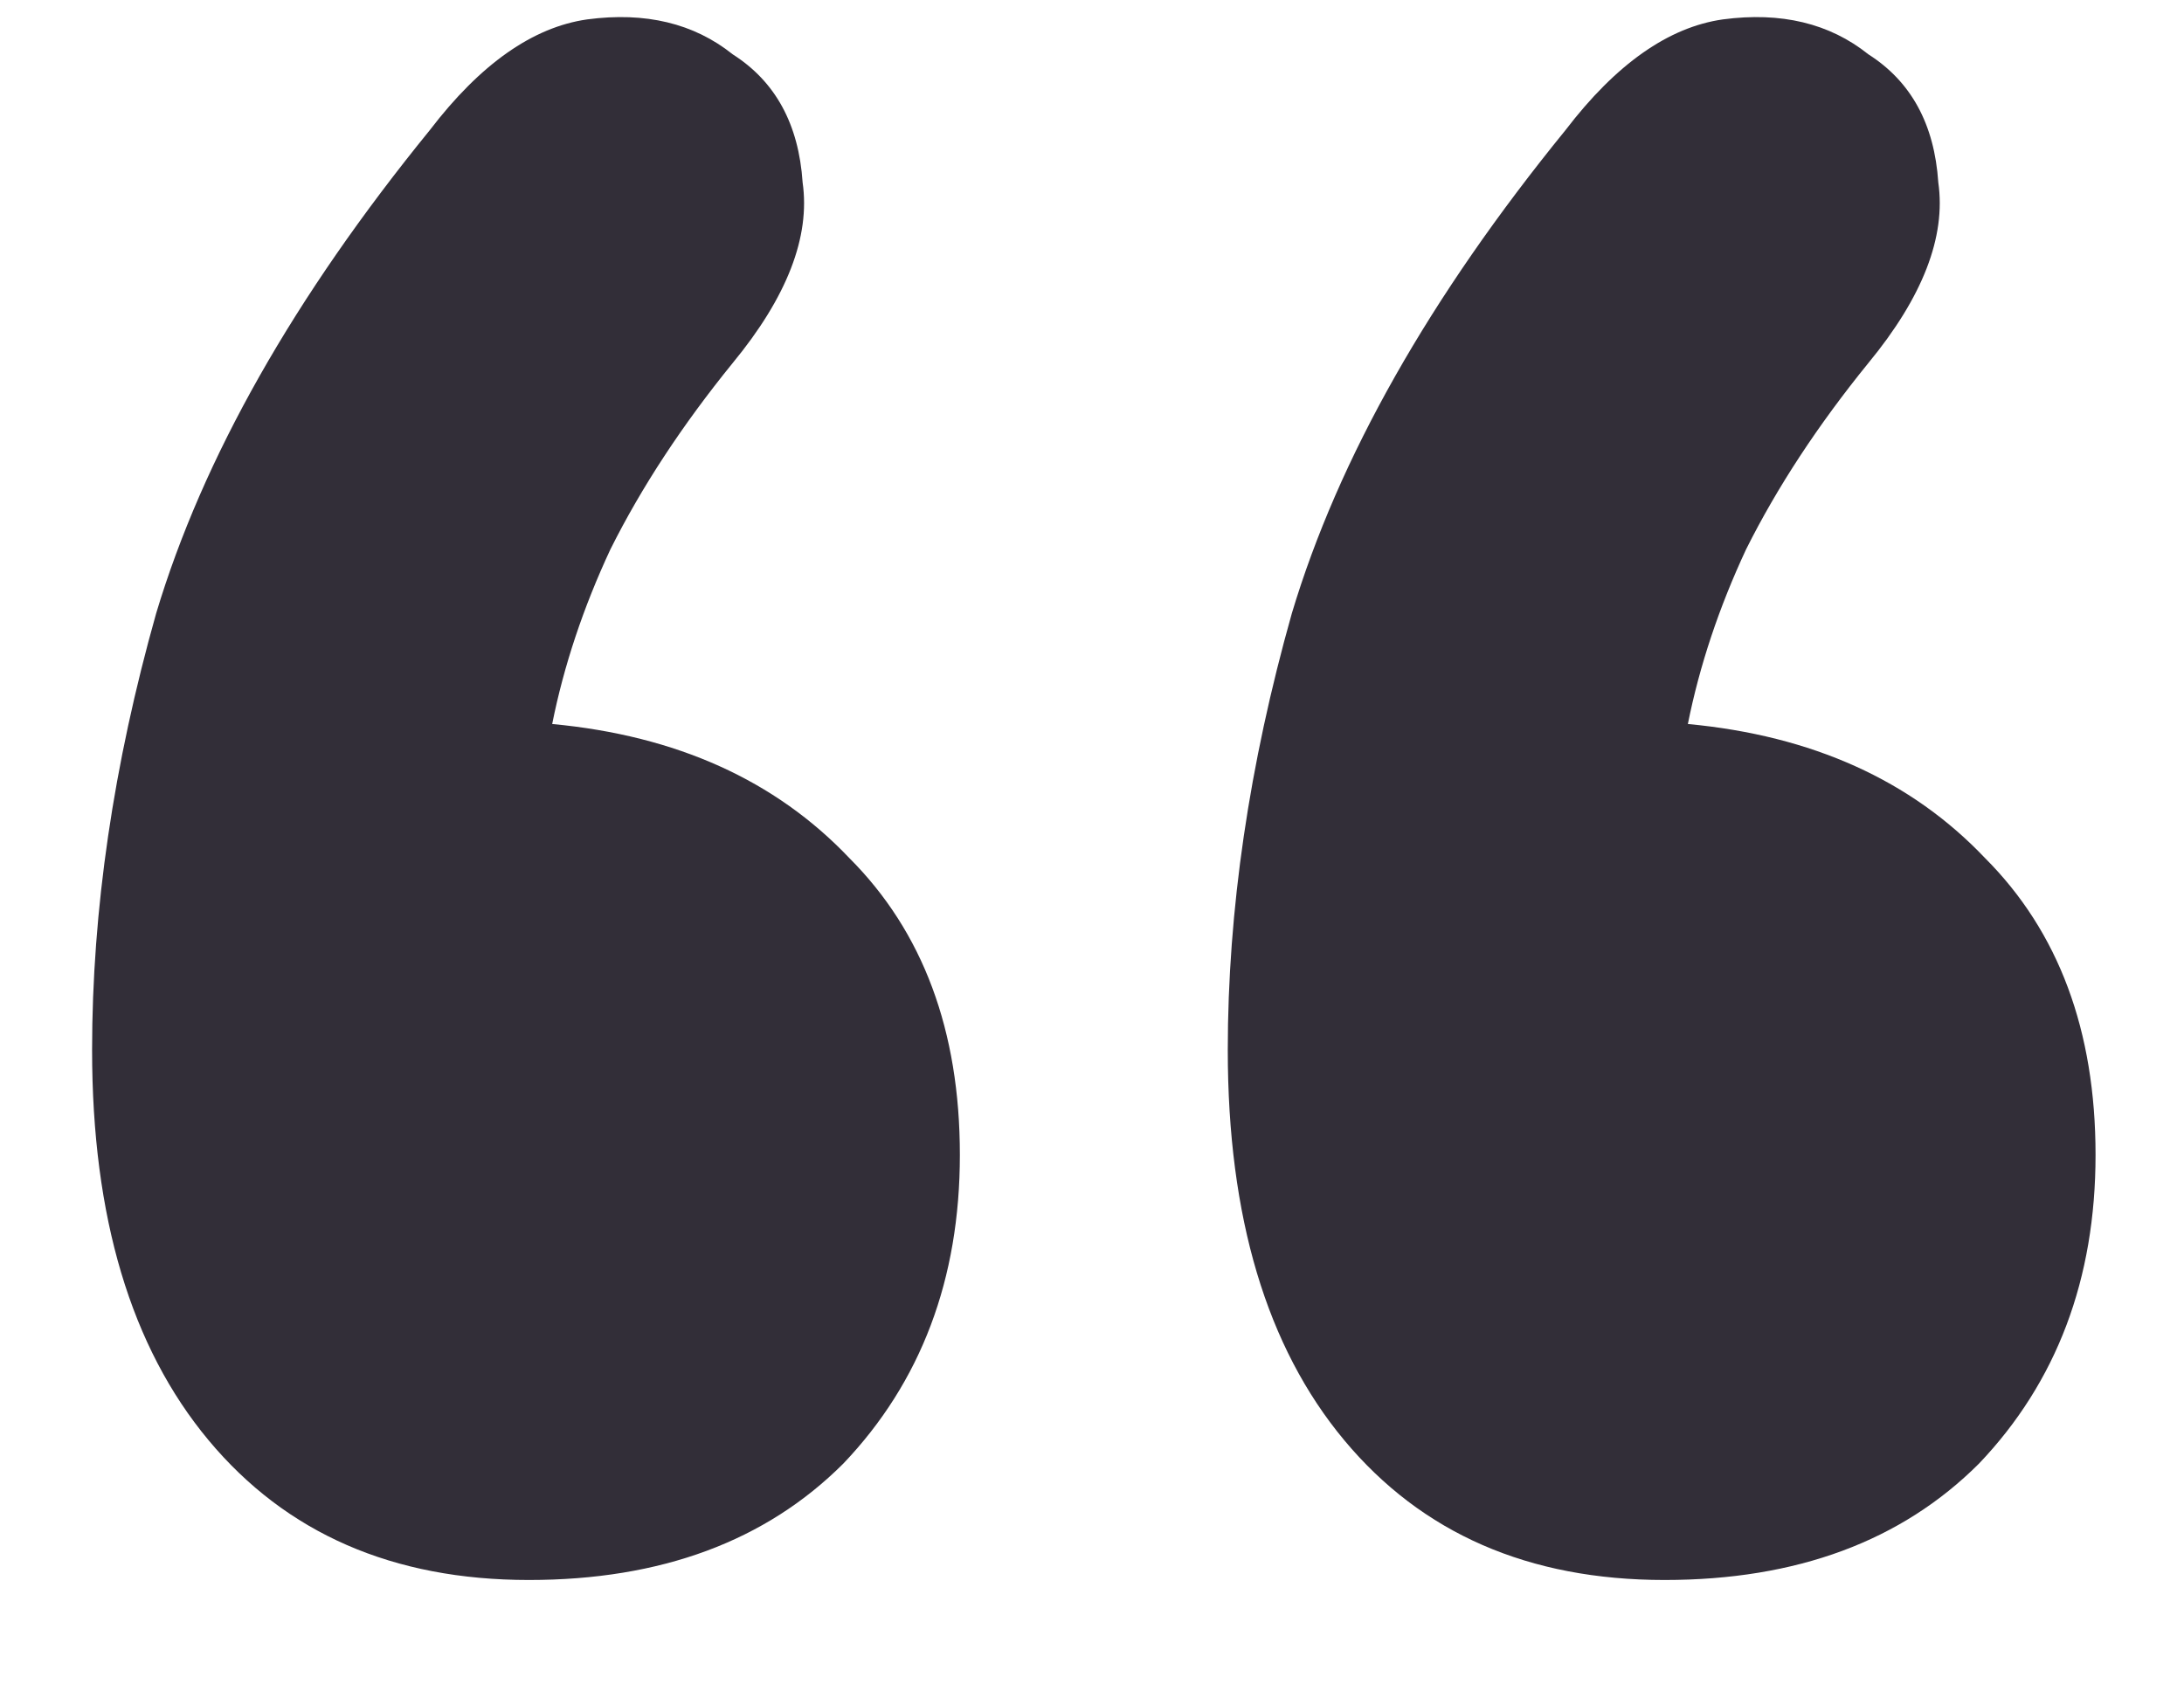 <svg width="18" height="14" viewBox="0 0 18 14" fill="none" xmlns="http://www.w3.org/2000/svg">
<path d="M3.543 1.072C3.959 0.528 4.391 0.224 4.839 0.16C5.319 0.096 5.719 0.192 6.039 0.448C6.391 0.672 6.583 1.024 6.615 1.504C6.679 1.952 6.487 2.448 6.039 2.992C5.623 3.504 5.287 4.016 5.031 4.528C4.807 5.008 4.647 5.488 4.551 5.968C5.575 6.064 6.391 6.432 6.999 7.072C7.607 7.68 7.911 8.496 7.911 9.52C7.911 10.544 7.591 11.392 6.951 12.064C6.311 12.704 5.447 13.024 4.359 13.024C3.239 13.024 2.359 12.64 1.719 11.872C1.079 11.104 0.759 10.032 0.759 8.656C0.759 7.504 0.935 6.304 1.287 5.056C1.671 3.776 2.423 2.448 3.543 1.072ZM12.903 1.072C13.319 0.528 13.751 0.224 14.199 0.16C14.679 0.096 15.079 0.192 15.399 0.448C15.751 0.672 15.943 1.024 15.975 1.504C16.039 1.952 15.847 2.448 15.399 2.992C14.983 3.504 14.647 4.016 14.391 4.528C14.167 5.008 14.007 5.488 13.911 5.968C14.935 6.064 15.751 6.432 16.359 7.072C16.967 7.68 17.271 8.496 17.271 9.52C17.271 10.544 16.951 11.392 16.311 12.064C15.671 12.704 14.807 13.024 13.719 13.024C12.599 13.024 11.719 12.64 11.079 11.872C10.439 11.104 10.119 10.032 10.119 8.656C10.119 7.504 10.295 6.304 10.647 5.056C11.031 3.776 11.783 2.448 12.903 1.072Z" fill="#322E38"/>
</svg>
